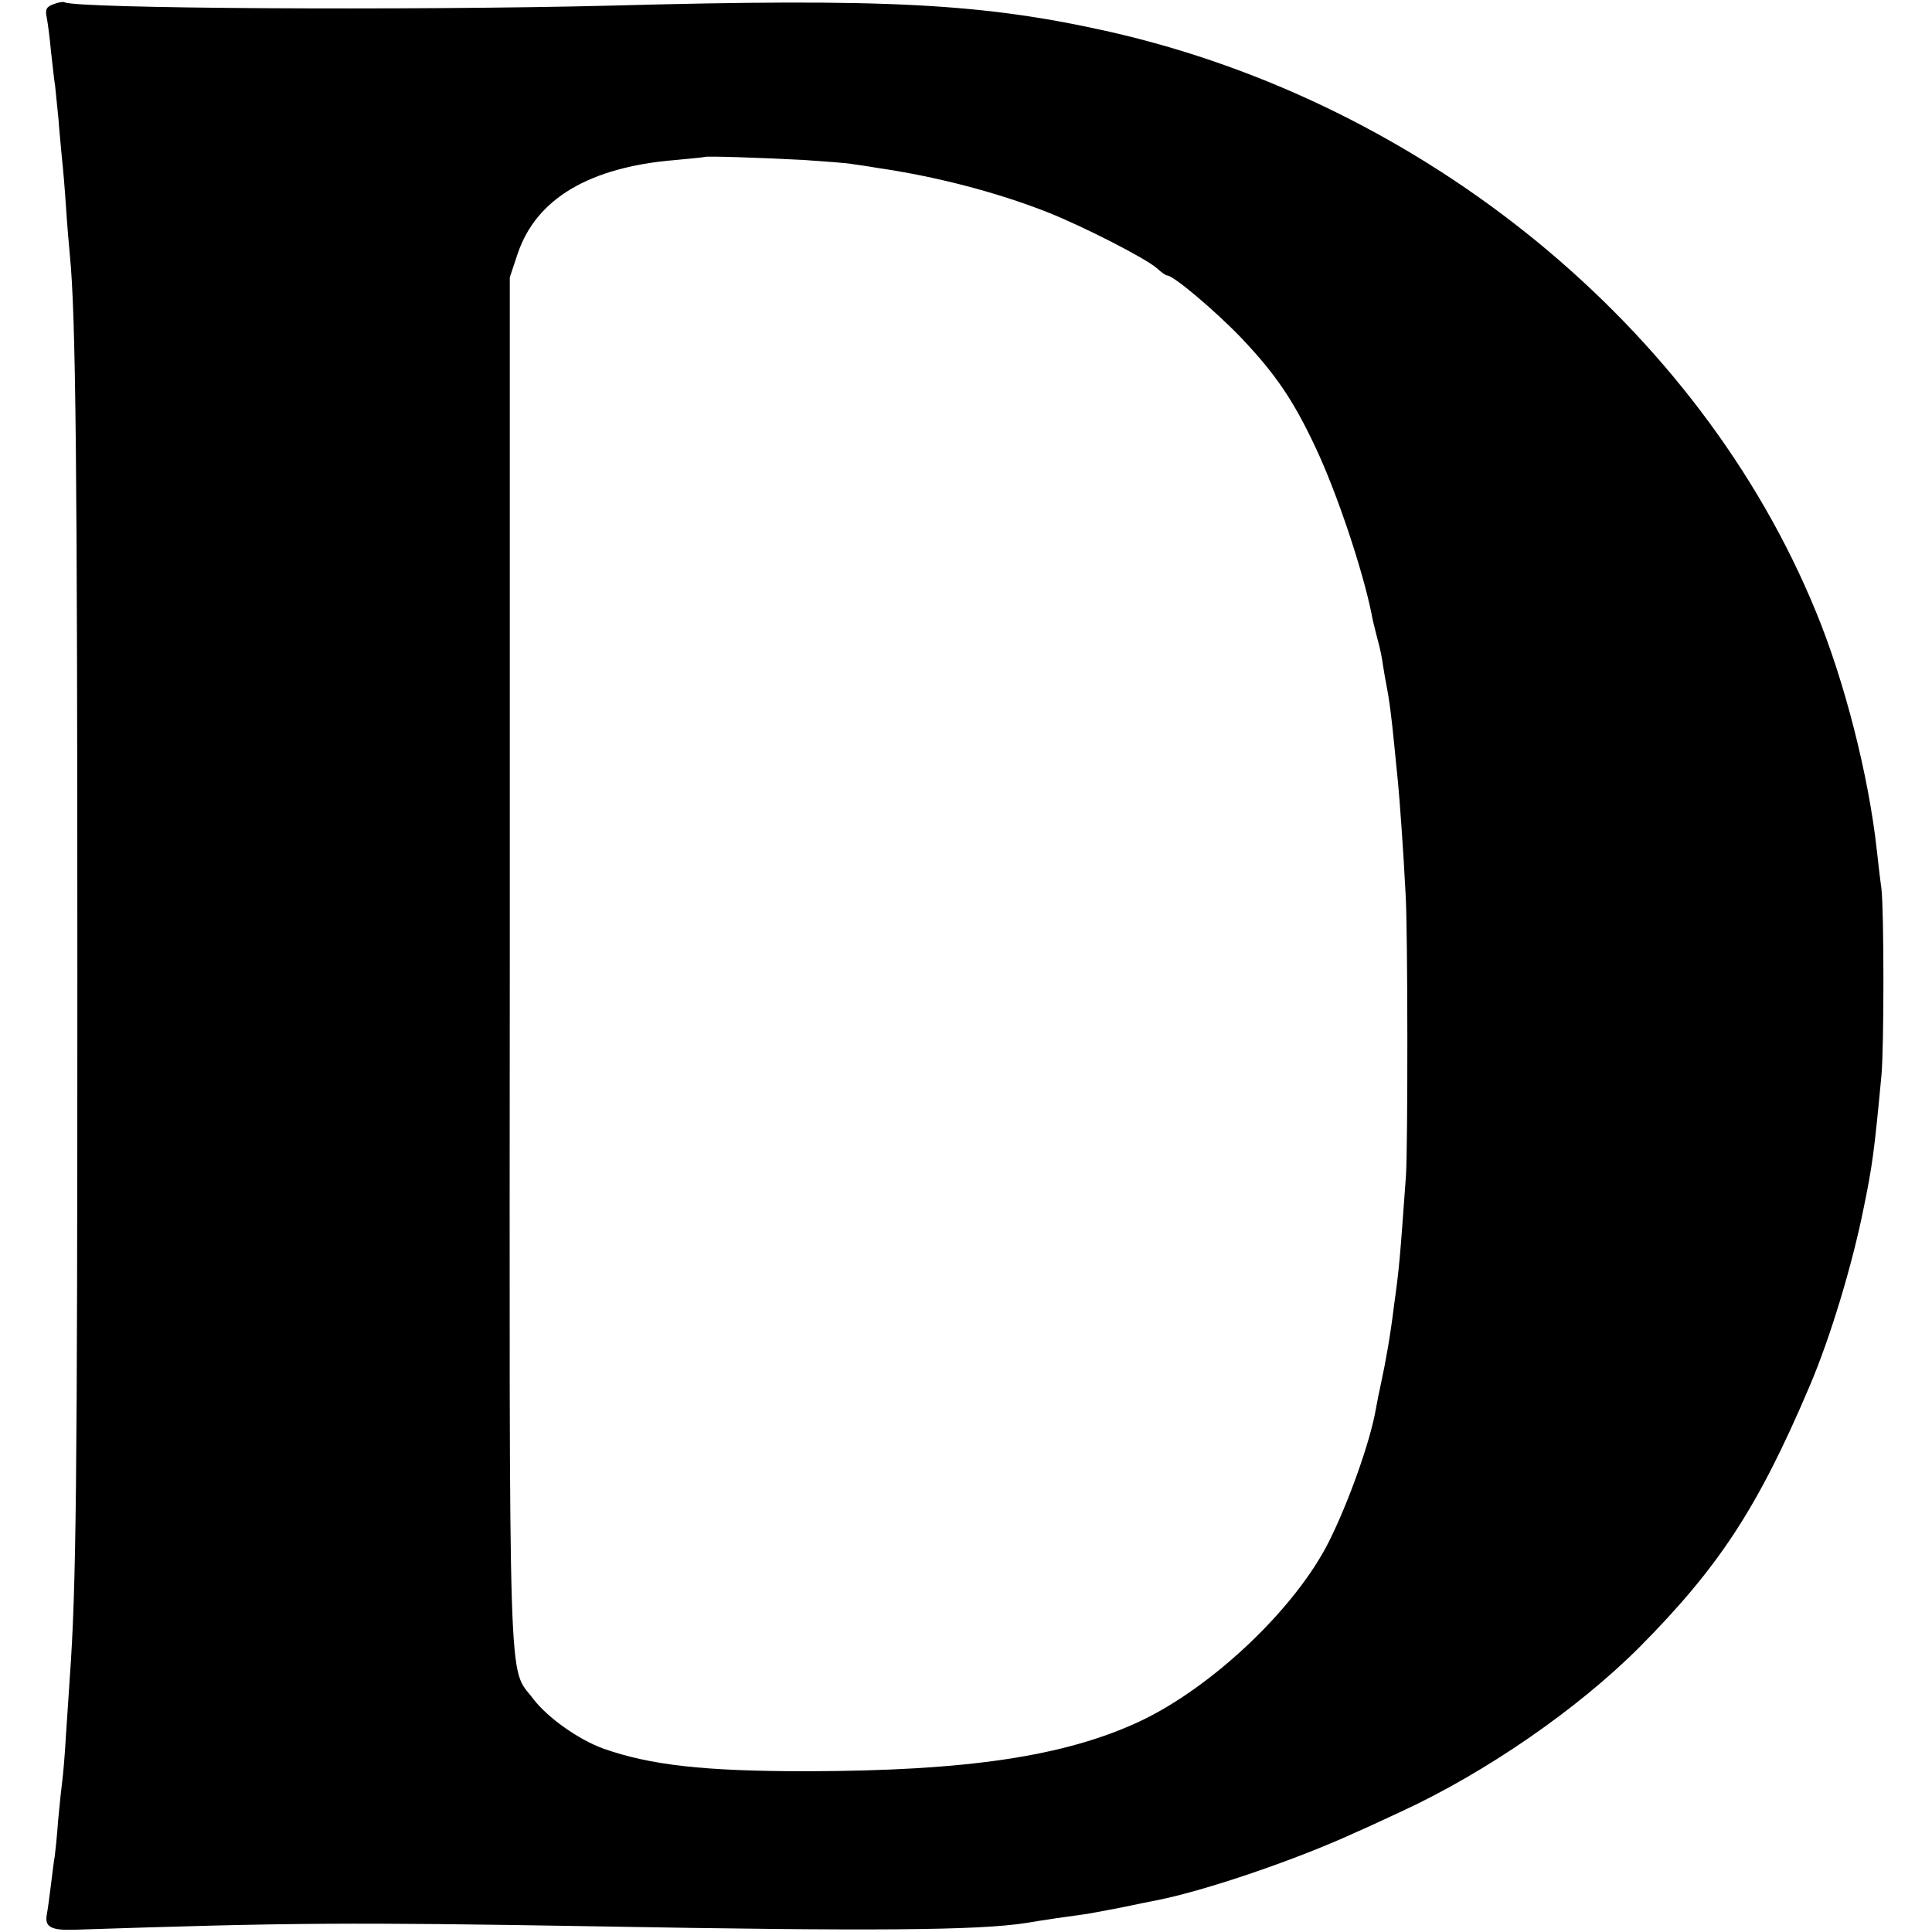 <?xml version="1.0" standalone="no"?>
<!DOCTYPE svg PUBLIC "-//W3C//DTD SVG 20010904//EN"
 "http://www.w3.org/TR/2001/REC-SVG-20010904/DTD/svg10.dtd">
<svg version="1.0" xmlns="http://www.w3.org/2000/svg"
 width="512pt" height="512pt" viewBox="0 0 512 512"
 preserveAspectRatio="xMidYMid meet">
<g transform="translate(0,512) scale(0.1,-0.1)"
fill="#000000" stroke="none">
<path d="M142 5109 c-19 -7 -23 -14 -18 -36 3 -16 8 -55 11 -88 4 -33 8 -75
11 -92 2 -18 6 -58 9 -89 2 -31 7 -77 9 -102 3 -26 8 -85 11 -132 3 -47 8
-103 10 -125 16 -157 20 -568 20 -1915 0 -1345 -3 -1619 -20 -1855 -2 -27 -6
-95 -10 -150 -3 -55 -8 -111 -10 -125 -2 -14 -7 -61 -11 -105 -3 -44 -8 -87
-9 -95 -2 -9 -6 -43 -10 -75 -4 -33 -9 -69 -11 -79 -6 -33 12 -42 73 -40 577
19 727 20 1383 9 729 -13 1012 -11 1140 9 40 7 123 19 147 22 12 1 57 10 100
18 43 9 87 18 98 20 128 25 372 108 530 181 28 12 81 37 118 54 223 103 466
270 632 436 210 212 313 368 450 690 56 131 114 324 144 474 23 112 28 149 47
351 7 74 7 433 0 495 -4 28 -9 73 -12 100 -22 201 -86 451 -162 635 -308 751
-1034 1346 -1872 1536 -334 75 -589 89 -1325 69 -529 -13 -1415 -8 -1444 9 -3
2 -16 0 -29 -5z m1988 -413 c58 -4 116 -8 130 -11 14 -2 43 -6 65 -10 153 -22
315 -64 450 -117 96 -38 262 -123 291 -149 11 -10 23 -19 27 -19 17 0 129 -95
197 -166 90 -95 137 -164 195 -287 58 -122 127 -330 150 -445 1 -9 8 -36 14
-60 7 -24 14 -57 16 -75 3 -18 7 -43 10 -57 6 -30 12 -73 20 -155 3 -33 8 -78
10 -100 4 -43 14 -175 20 -295 6 -97 6 -666 1 -745 -16 -219 -17 -240 -32
-347 -9 -75 -22 -148 -34 -203 -5 -22 -11 -53 -14 -70 -15 -86 -72 -246 -124
-350 -89 -178 -311 -388 -504 -478 -199 -92 -456 -130 -878 -131 -274 0 -416
16 -541 60 -66 24 -148 82 -186 132 -67 89 -63 -43 -62 1956 l0 1811 21 63
c49 145 189 229 418 248 41 4 76 7 77 8 3 3 152 -2 263 -8z"/>
</g>
</svg>
